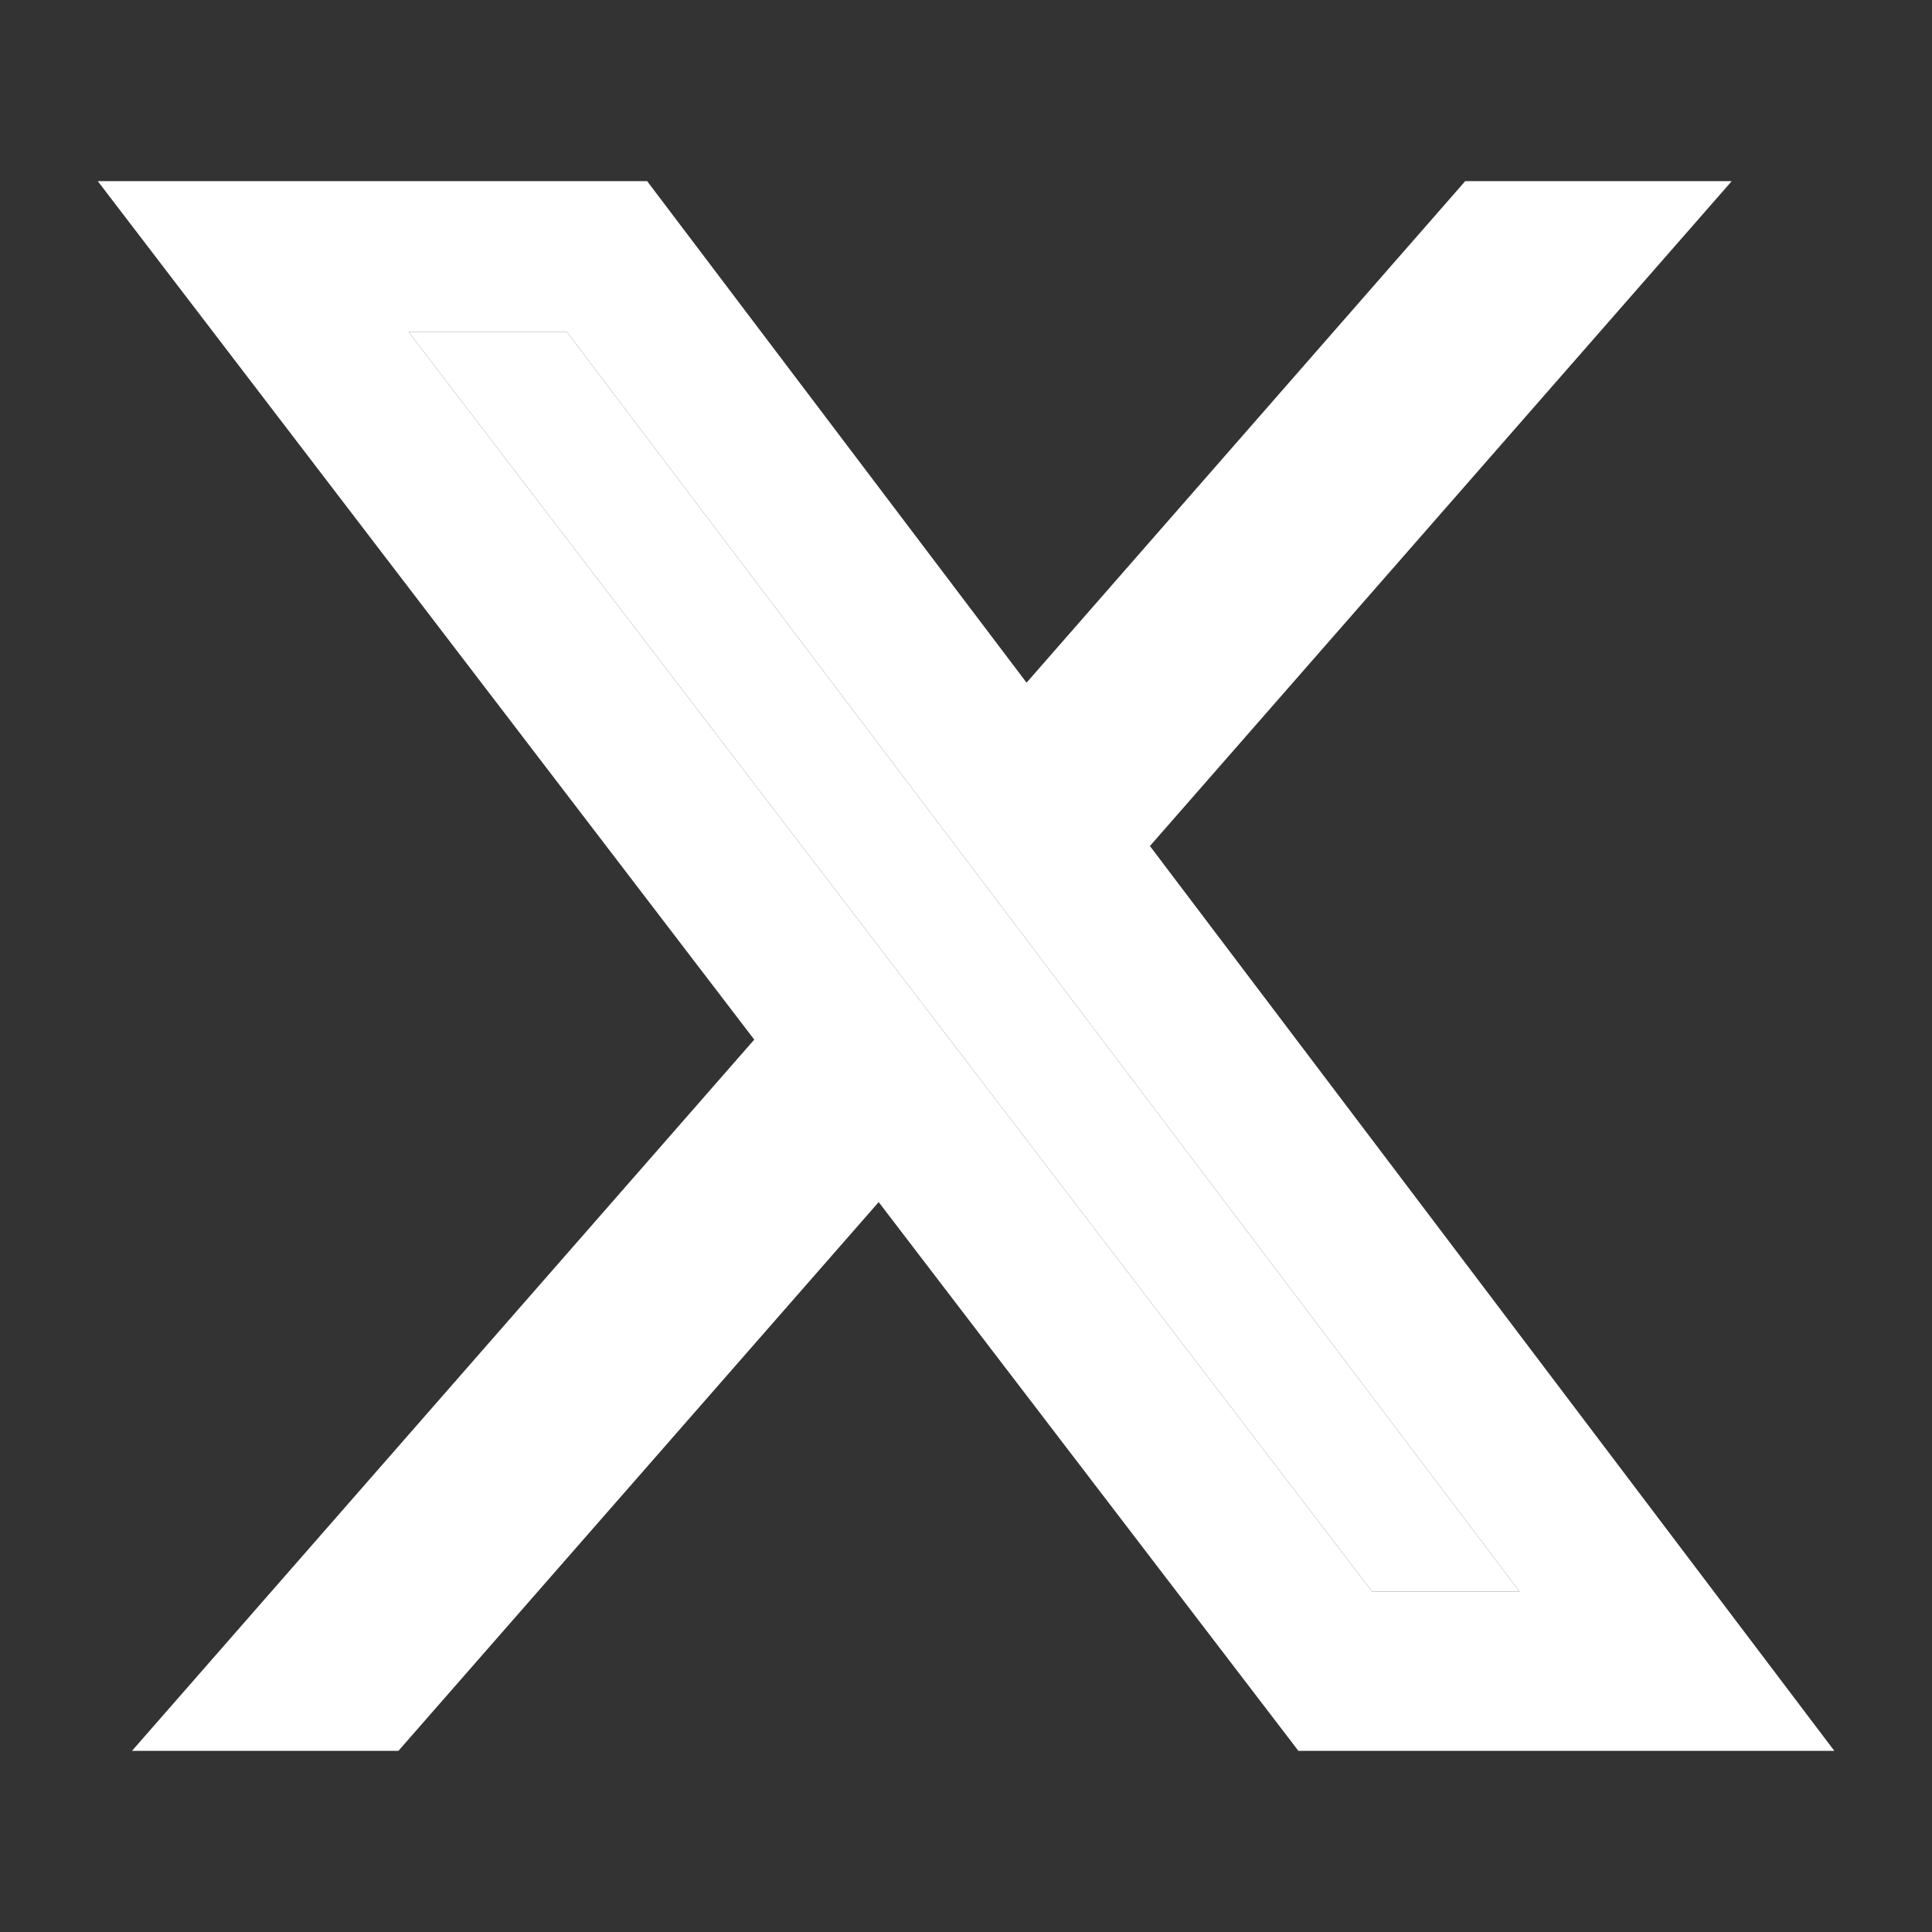<svg width="20" height="20" viewBox="0 0 20 20" fill="none" xmlns="http://www.w3.org/2000/svg">
<rect x="0" y="0" width="20" height="20" fill="#333333" stroke="none"/>
<g id="X">
<g id="Vector">
<path d="M15.17 1.875H17.927L11.904 8.758L18.989 18.125H13.441L9.096 12.444L4.124 18.125H1.366L7.808 10.762L1.012 1.875H6.699L10.627 7.067L15.168 1.875H15.17ZM14.203 16.475H15.73L5.87 3.438H4.231L14.203 16.475Z" fill="white"/>
<path d="M14.203 16.475H15.73L5.87 3.438H4.231L14.203 16.475Z" fill="white"/>
</g>
</g>
</svg>
